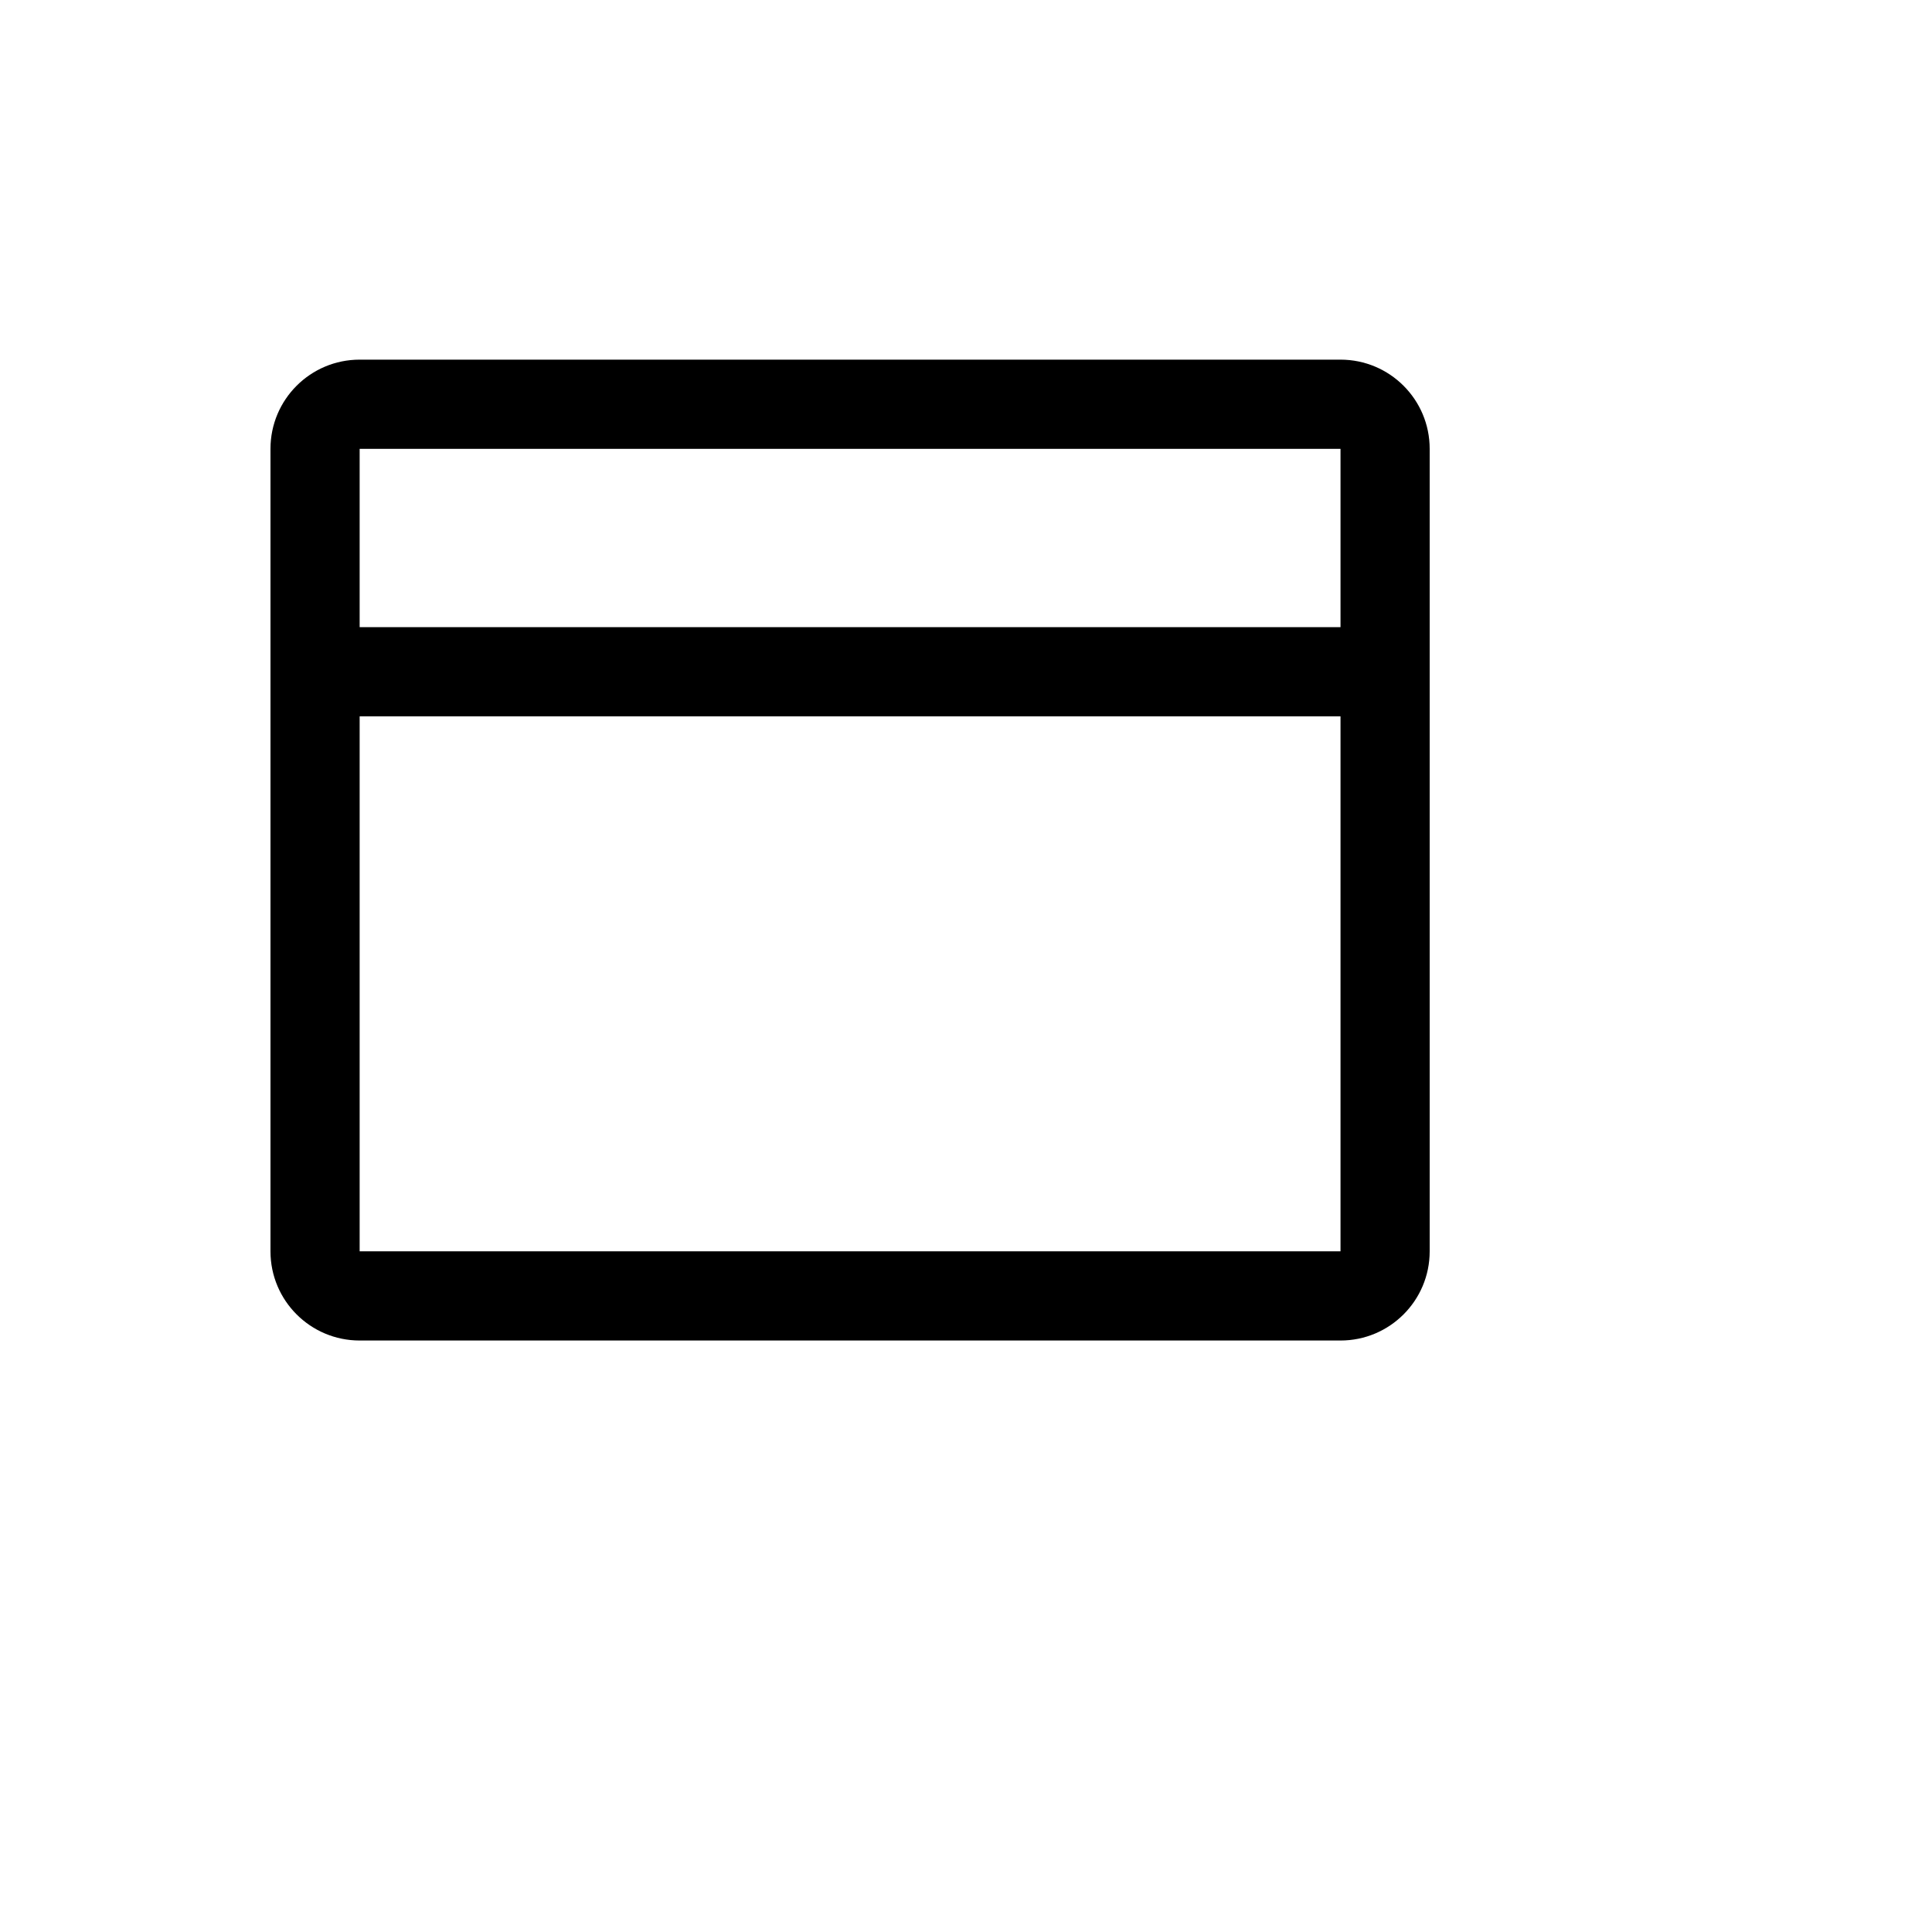 <svg xmlns="http://www.w3.org/2000/svg" version="1.1" xmlns:xlink="http://www.w3.org/1999/xlink" width="100%" height="100%" id="svgWorkerArea" viewBox="-25 -25 625 625" xmlns:idraw="https://idraw.muisca.co" style="background: white;"><defs id="defsdoc"><pattern id="patternBool" x="0" y="0" width="10" height="10" patternUnits="userSpaceOnUse" patternTransform="rotate(35)"><circle cx="5" cy="5" r="4" style="stroke: none;fill: #ff000070;"></circle></pattern></defs><g id="fileImp-146673484" class="cosito"><path id="pathImp-301288600" class="grouped" d="M408.654 91.346C408.654 91.346 91.346 91.346 91.346 91.346 75.415 91.346 62.5 104.261 62.5 120.192 62.5 120.192 62.5 379.808 62.5 379.808 62.5 395.739 75.415 408.654 91.346 408.654 91.346 408.654 408.654 408.654 408.654 408.654 424.585 408.654 437.5 395.739 437.5 379.808 437.5 379.808 437.5 120.192 437.5 120.192 437.5 104.261 424.585 91.346 408.654 91.346 408.654 91.346 408.654 91.346 408.654 91.346M408.654 120.192C408.654 120.192 408.654 177.885 408.654 177.885 408.654 177.885 91.346 177.885 91.346 177.885 91.346 177.885 91.346 120.192 91.346 120.192 91.346 120.192 408.654 120.192 408.654 120.192M408.654 379.808C408.654 379.808 91.346 379.808 91.346 379.808 91.346 379.808 91.346 206.731 91.346 206.731 91.346 206.731 408.654 206.731 408.654 206.731 408.654 206.731 408.654 379.808 408.654 379.808 408.654 379.808 408.654 379.808 408.654 379.808"></path></g></svg>